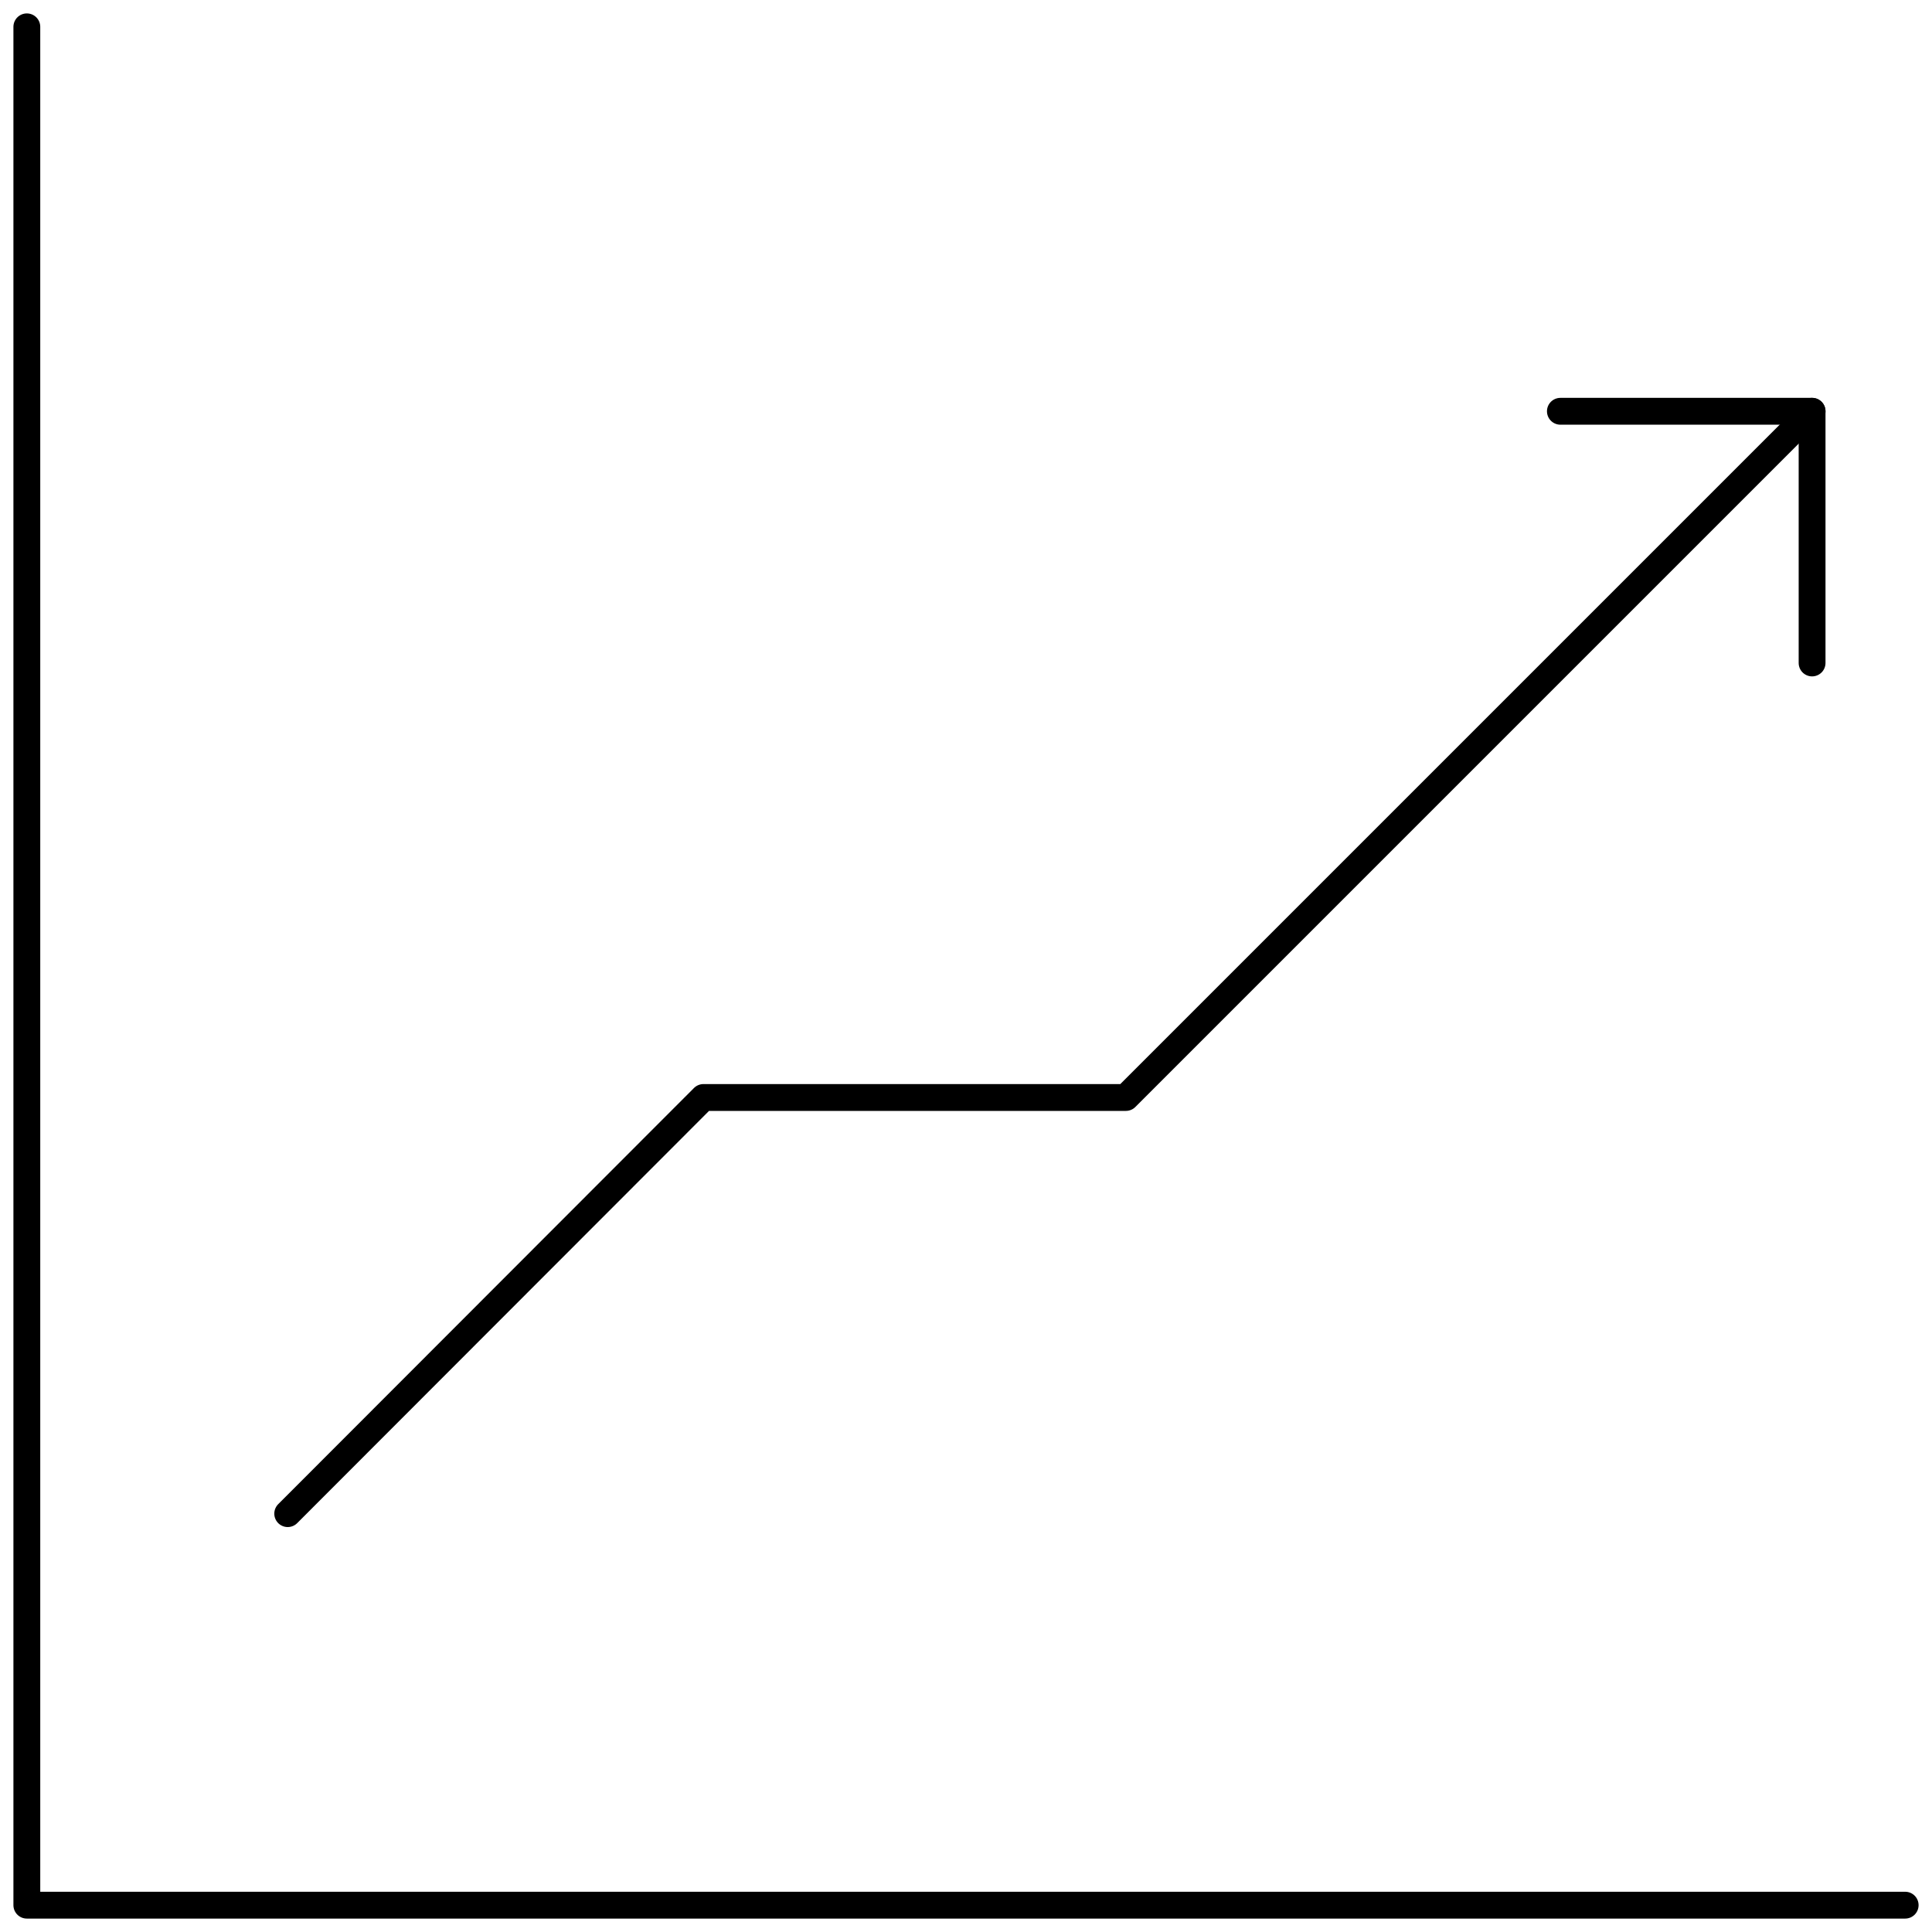 <svg width="72" height="72" viewBox="0 0 72 72" fill="none" xmlns="http://www.w3.org/2000/svg">
<g clip-path="url(#clip0_13_24003)">
<path d="M10.722 56.409L26.216 40.9H41.958L67.531 15.327" stroke="black" stroke-linecap="round" stroke-linejoin="round"/>
<path d="M67.531 24.707V15.327H58.151" stroke="black" stroke-linecap="round" stroke-linejoin="round"/>
<path d="M1 1V71H71" stroke="black" stroke-linecap="round" stroke-linejoin="round"/>
</g>
<defs>
<clipPath id="clip0_13_24003">
<rect width="72" height="72" fill="white"/>
</clipPath>
</defs>
</svg>
